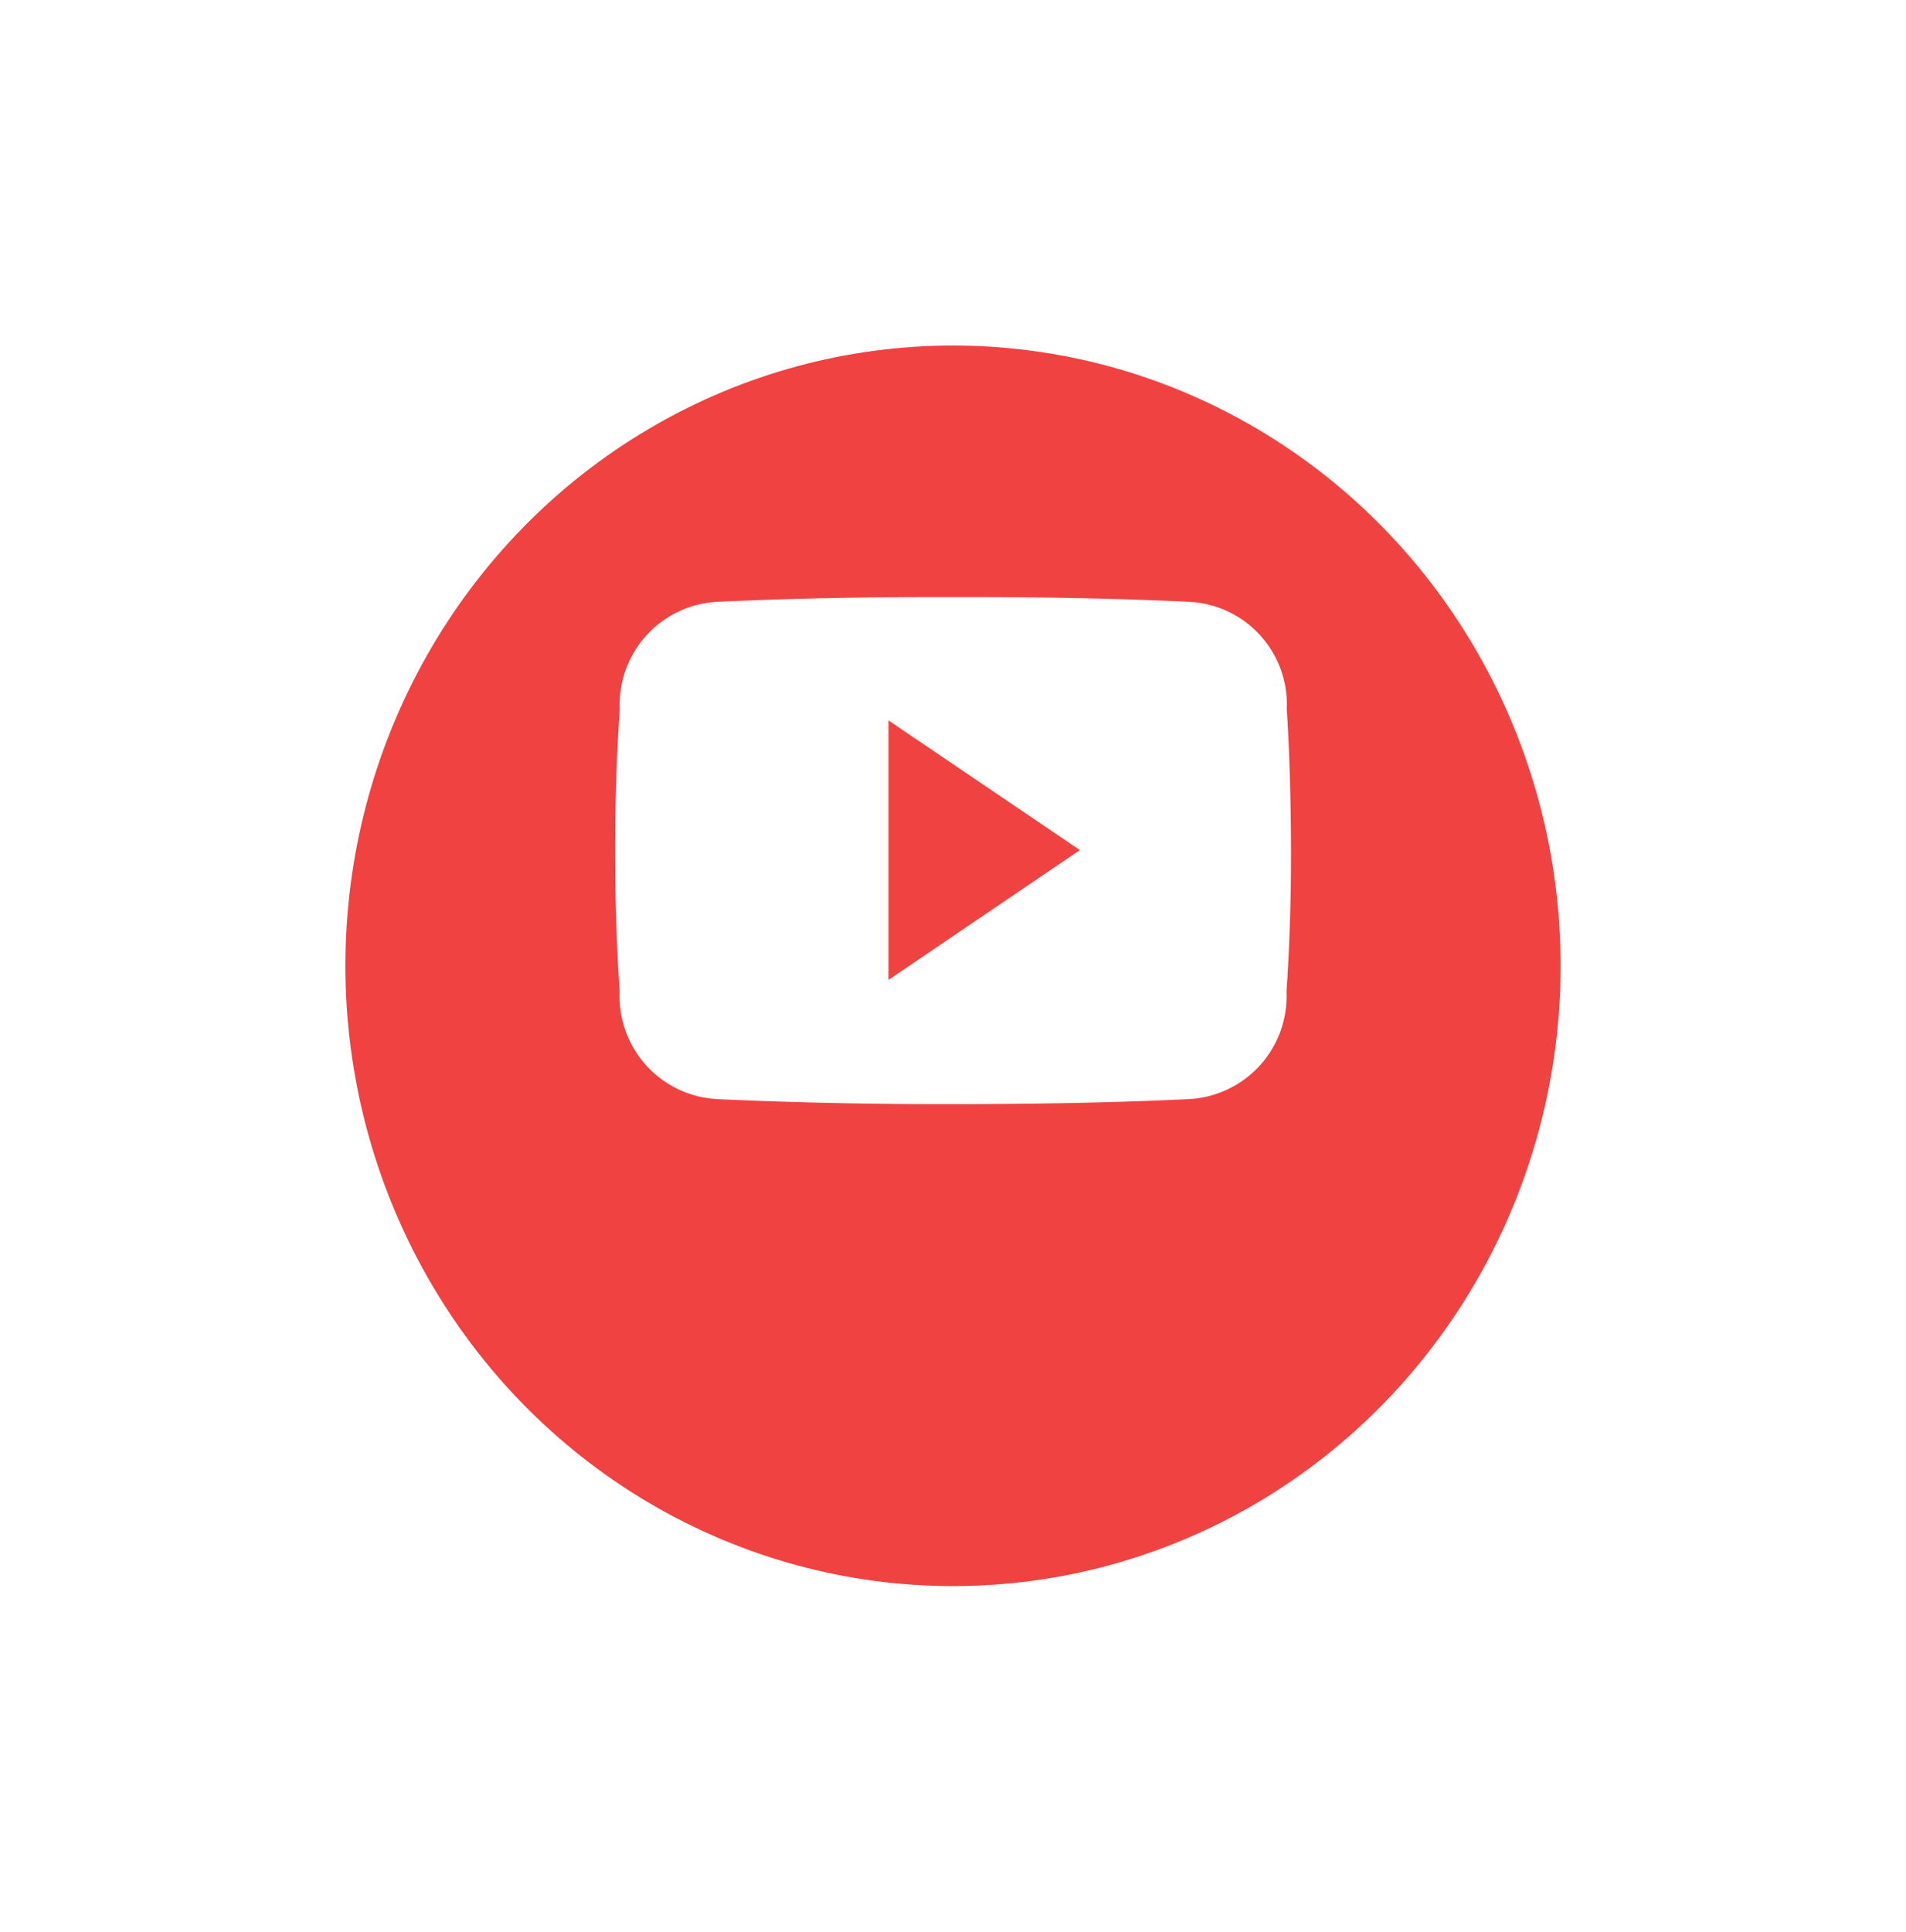 <svg xmlns="http://www.w3.org/2000/svg" xmlns:xlink="http://www.w3.org/1999/xlink" width="49.666" height="50.312" viewBox="0 0 49.666 50.312">
  <defs>
    <filter id="XMLID_30_" x="0" y="0" width="49.666" height="50.312" filterUnits="userSpaceOnUse">
      <feOffset dy="3" input="SourceAlpha"/>
      <feGaussianBlur stdDeviation="3" result="blur"/>
      <feFlood flood-opacity="0.161"/>
      <feComposite operator="in" in2="blur"/>
      <feComposite in="SourceGraphic"/>
    </filter>
  </defs>
  <g id="Group_15018" data-name="Group 15018" transform="translate(-1035.064 -770)">
    <g id="_004-google-plus" data-name="004-google-plus" transform="translate(1044.064 776)">
      <g id="Group_40" data-name="Group 40" transform="translate(0 0)">
        <g transform="matrix(1, 0, 0, 1, -9, -6)" filter="url(#XMLID_30_)">
          <ellipse id="XMLID_30_2" data-name="XMLID_30_" cx="15.833" cy="16.156" rx="15.833" ry="16.156" transform="translate(9 6)" fill="#f14242"/>
        </g>
      </g>
    </g>
    <path id="Icon_ionic-logo-youtube" data-name="Icon ionic-logo-youtube" d="M17.5,7.417A2.674,2.674,0,0,0,14.95,4.624C13.044,4.534,11.1,4.5,9.116,4.5H8.5c-1.981,0-3.929.034-5.834.124A2.68,2.68,0,0,0,.12,7.424C.034,8.649,0,9.873,0,11.1s.034,2.449.117,3.677a2.683,2.683,0,0,0,2.542,2.8c2,.093,4.056.134,6.144.131s4.138-.034,6.144-.131a2.684,2.684,0,0,0,2.546-2.8c.083-1.228.12-2.453.117-3.681S17.578,8.645,17.5,7.417ZM7.121,14.473V7.713l4.988,3.378Z" transform="translate(1051.094 781.051)" fill="#fff"/>
  </g>
</svg>
